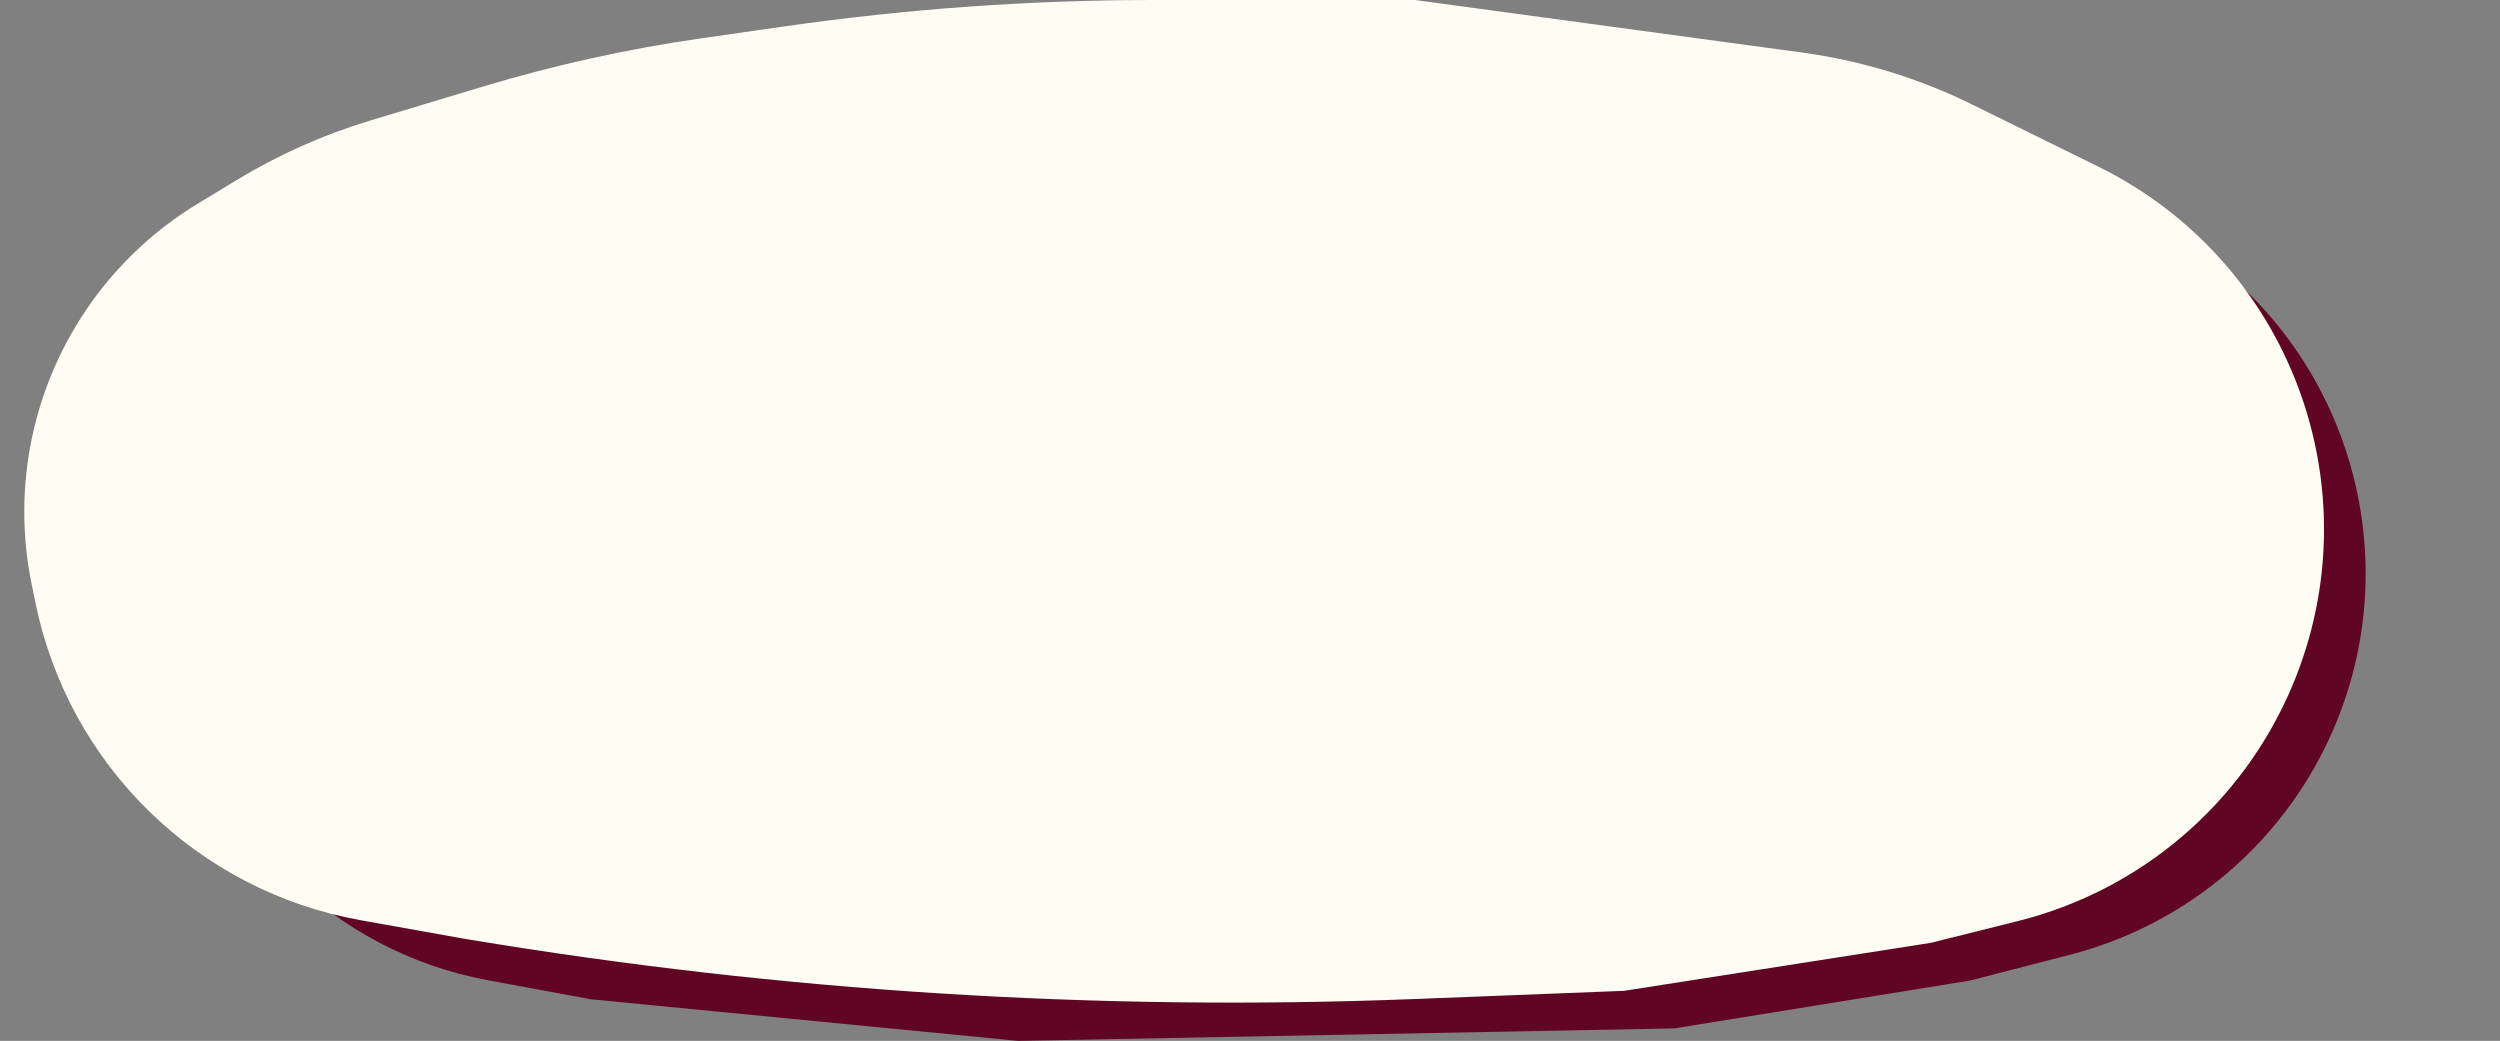 <svg viewBox="0 0 538 224" fill="none" xmlns="http://www.w3.org/2000/svg">
<rect x="0" y="0" width="538" height="224" fill="#808080" stroke="none"/>
<path d="M462.046 47.519L443.312 38.209C433.426 33.295 422.831 29.962 411.912 28.33L361.105 20.737C340.001 17.584 318.692 16 297.354 16H281.785C246.163 16 210.603 18.97 175.475 24.88L153.646 28.552L138.118 32.473C108.653 39.913 81.374 54.24 58.523 74.276L57.865 75.026C40.926 94.352 33.926 120.45 38.919 145.659C45.507 178.918 71.715 204.795 105.056 210.96L127.089 215.035L219.085 224L360.309 221.31L424.046 211L445.559 205.434C469.313 199.288 489.237 183.147 500.179 161.185C521.061 119.269 503.983 68.361 462.046 47.519Z" fill="#600624"/>
<path d="M451.588 35.875L424.401 22.483C412.876 16.806 400.509 13.031 387.779 11.303L304.5 0H248.467C221.856 0 195.279 1.893 168.937 5.664L151.101 8.218C135.057 10.515 119.208 14.018 103.69 18.698L79.737 25.921C69.62 28.973 59.928 33.29 50.894 38.772L42.537 43.843C33.605 49.263 25.86 56.433 19.768 64.922C7.166 82.484 2.467 104.509 6.805 125.684L7.645 129.784C14.803 164.72 42.536 191.763 77.642 198.039L99.5 201.947L101.035 202.202C168.17 213.372 236.269 217.658 304.274 214.996L349.5 213.225L415.5 202.903L434.267 198.209C460.849 191.56 482.741 172.768 493.341 147.501C511.127 105.105 492.831 56.191 451.588 35.875Z" fill="#FFFCF4"/>
</svg>
